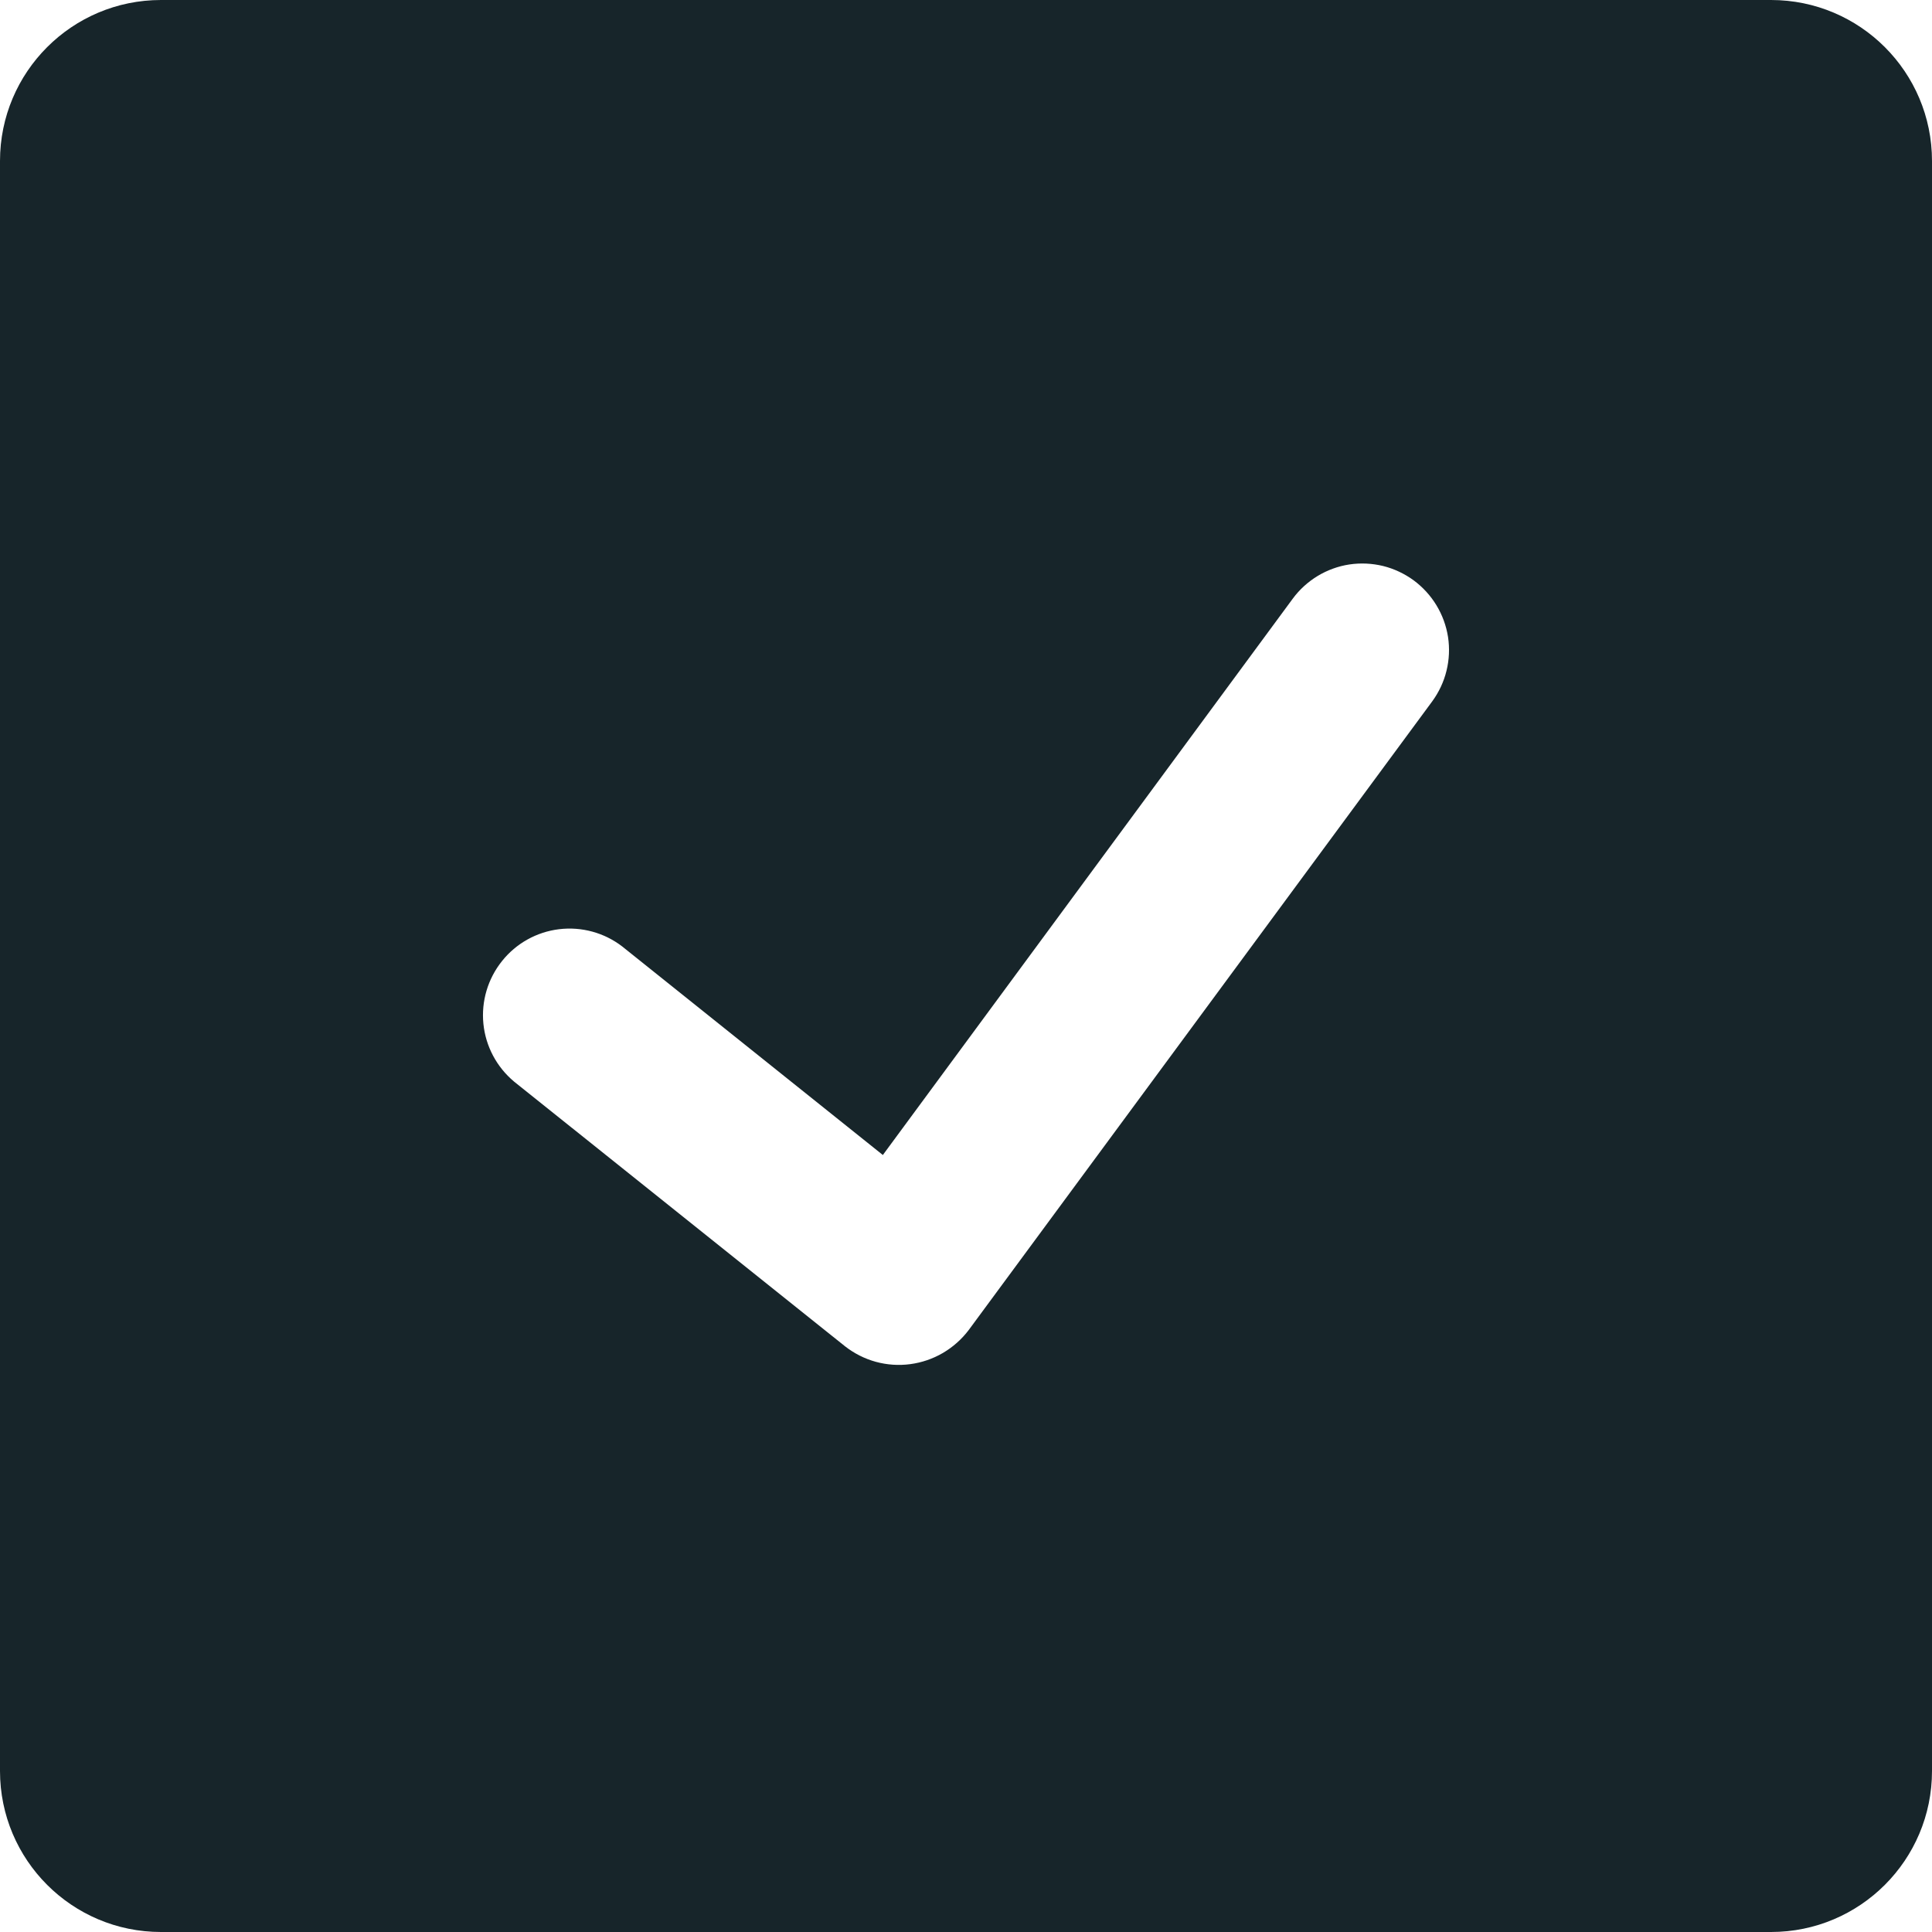<svg width="24" height="24" viewBox="0 0 24 24" fill="none" xmlns="http://www.w3.org/2000/svg">
<path fill-rule="evenodd" clip-rule="evenodd" d="M2 0C0.895 0 0 0.895 0 2V22C0 23.105 0.895 24 2 24H22C23.105 24 24 23.105 24 22V2C24 0.895 23.105 0 22 0H2ZM17.181 7.031C17.318 7.065 17.447 7.126 17.561 7.209C17.674 7.293 17.771 7.398 17.844 7.519C17.917 7.639 17.966 7.773 17.988 7.913C18.009 8.052 18.003 8.195 17.969 8.332C17.936 8.469 17.875 8.598 17.792 8.712L12.033 16.523C11.946 16.638 11.837 16.734 11.713 16.807C11.588 16.88 11.45 16.927 11.307 16.946C11.164 16.965 11.019 16.955 10.88 16.917C10.741 16.879 10.611 16.813 10.497 16.724L6.386 13.436C6.17 13.255 6.033 12.998 6.005 12.718C5.977 12.438 6.06 12.159 6.236 11.939C6.411 11.719 6.666 11.577 6.945 11.543C7.225 11.509 7.506 11.586 7.729 11.757L10.967 14.348L16.059 7.437C16.142 7.324 16.248 7.228 16.368 7.155C16.489 7.082 16.623 7.033 16.762 7.012C16.902 6.991 17.044 6.998 17.181 7.031Z" fill="#17252A"/>
</svg>
